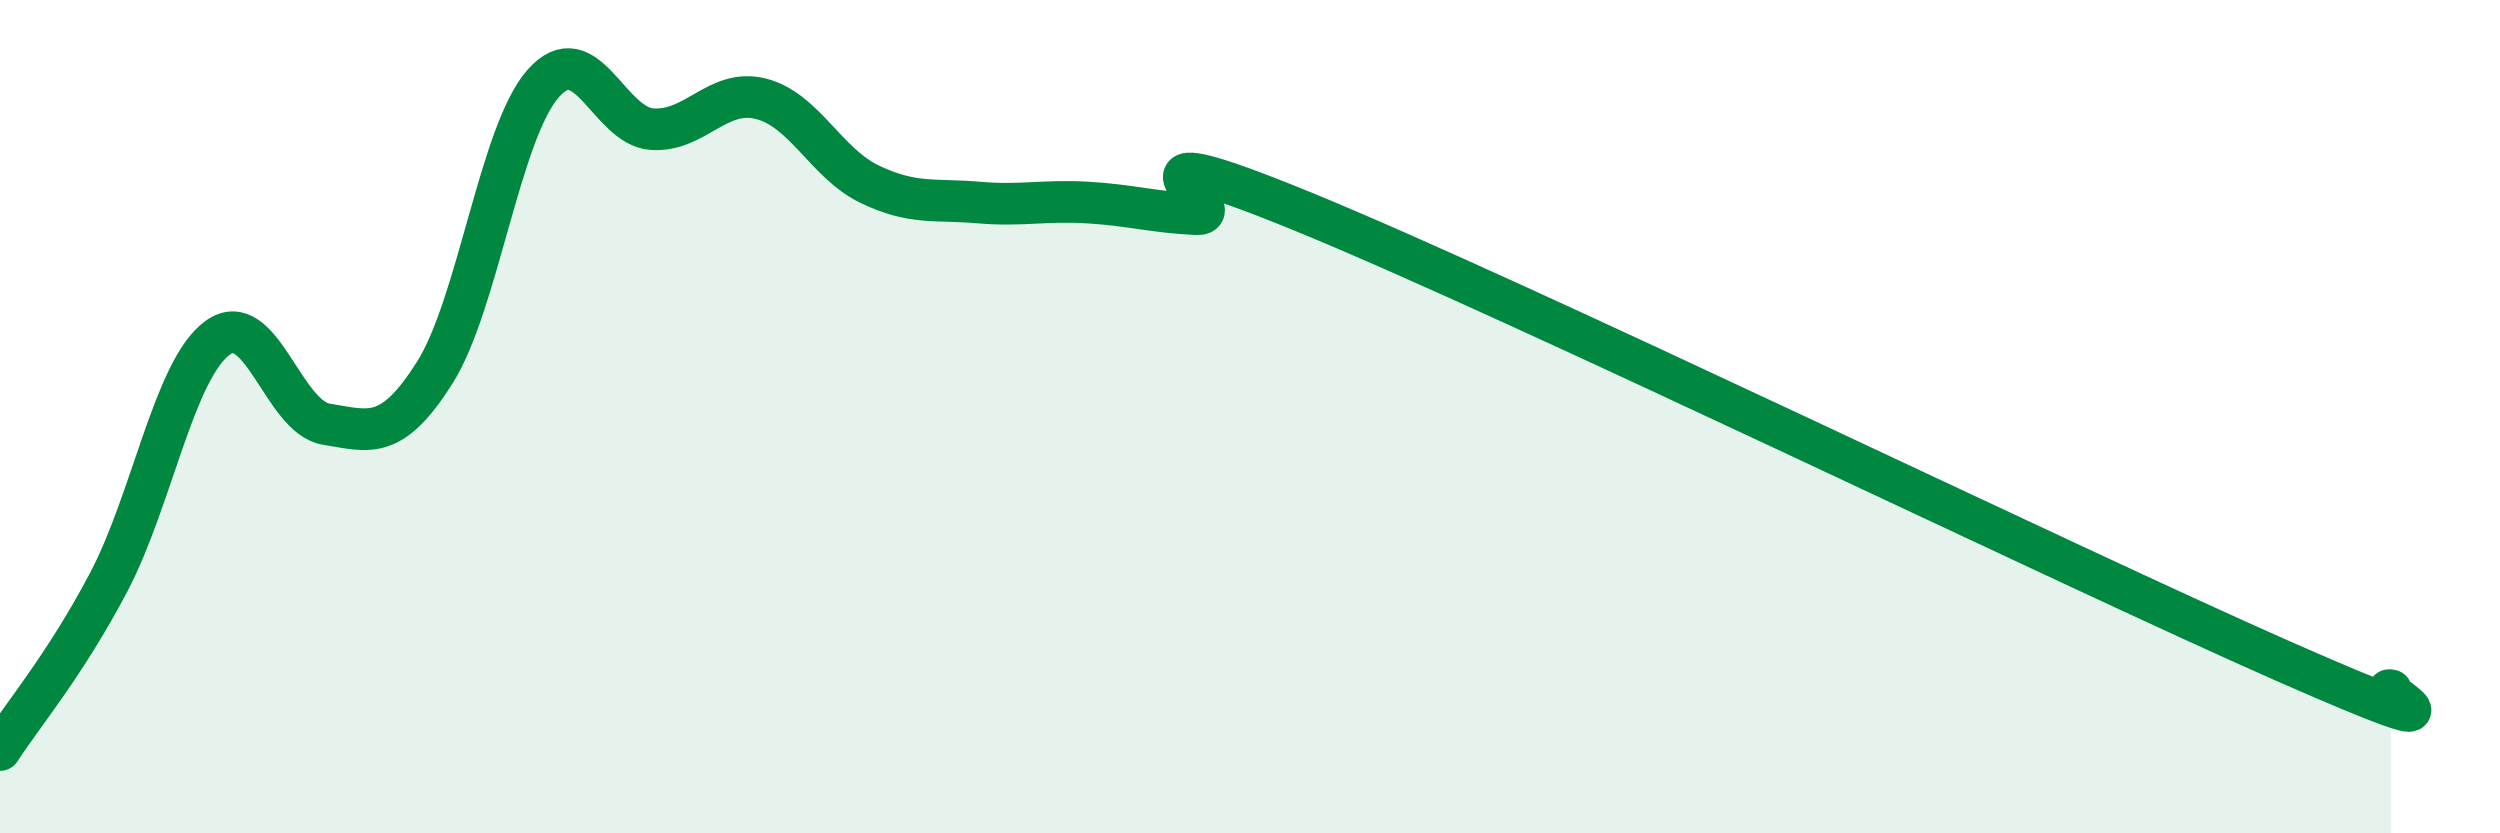
    <svg width="60" height="20" viewBox="0 0 60 20" xmlns="http://www.w3.org/2000/svg">
      <path
        d="M 0,18 C 0.52,17.19 1.57,15.95 2.61,13.97 C 3.65,11.99 4.18,8.87 5.22,8.11 C 6.26,7.35 6.79,10.01 7.83,10.18 C 8.87,10.35 9.39,10.59 10.43,8.95 C 11.47,7.31 12,3.17 13.04,2 C 14.08,0.83 14.61,3.03 15.65,3.1 C 16.69,3.17 17.22,2.11 18.26,2.37 C 19.3,2.63 19.83,3.92 20.87,4.42 C 21.91,4.92 22.44,4.77 23.48,4.86 C 24.52,4.95 25.05,4.8 26.09,4.86 C 27.13,4.92 27.66,5.09 28.7,5.14 C 29.74,5.19 26.08,2.95 31.3,5.09 C 36.52,7.23 49.56,13.56 54.78,15.86 C 60,18.16 56.87,16.43 57.39,16.57L57.39 20L0 20Z"
        fill="#008740"
        opacity="0.1"
        stroke-linecap="round"
        stroke-linejoin="round"
      />
      <path
        d="M 0,18 C 0.52,17.19 1.57,15.95 2.61,13.97 C 3.65,11.99 4.18,8.87 5.22,8.11 C 6.26,7.35 6.79,10.01 7.83,10.18 C 8.87,10.35 9.39,10.59 10.43,8.95 C 11.47,7.31 12,3.17 13.04,2 C 14.08,0.83 14.61,3.03 15.65,3.1 C 16.69,3.17 17.22,2.11 18.26,2.37 C 19.3,2.63 19.83,3.92 20.87,4.42 C 21.91,4.92 22.44,4.77 23.48,4.86 C 24.52,4.95 25.05,4.8 26.09,4.86 C 27.13,4.92 27.66,5.09 28.7,5.14 C 29.74,5.19 26.08,2.95 31.3,5.09 C 36.52,7.23 49.56,13.56 54.78,15.86 C 60,18.16 56.87,16.43 57.39,16.57"
        stroke="#008740"
        stroke-width="1"
        fill="none"
        stroke-linecap="round"
        stroke-linejoin="round"
      />
    </svg>
  